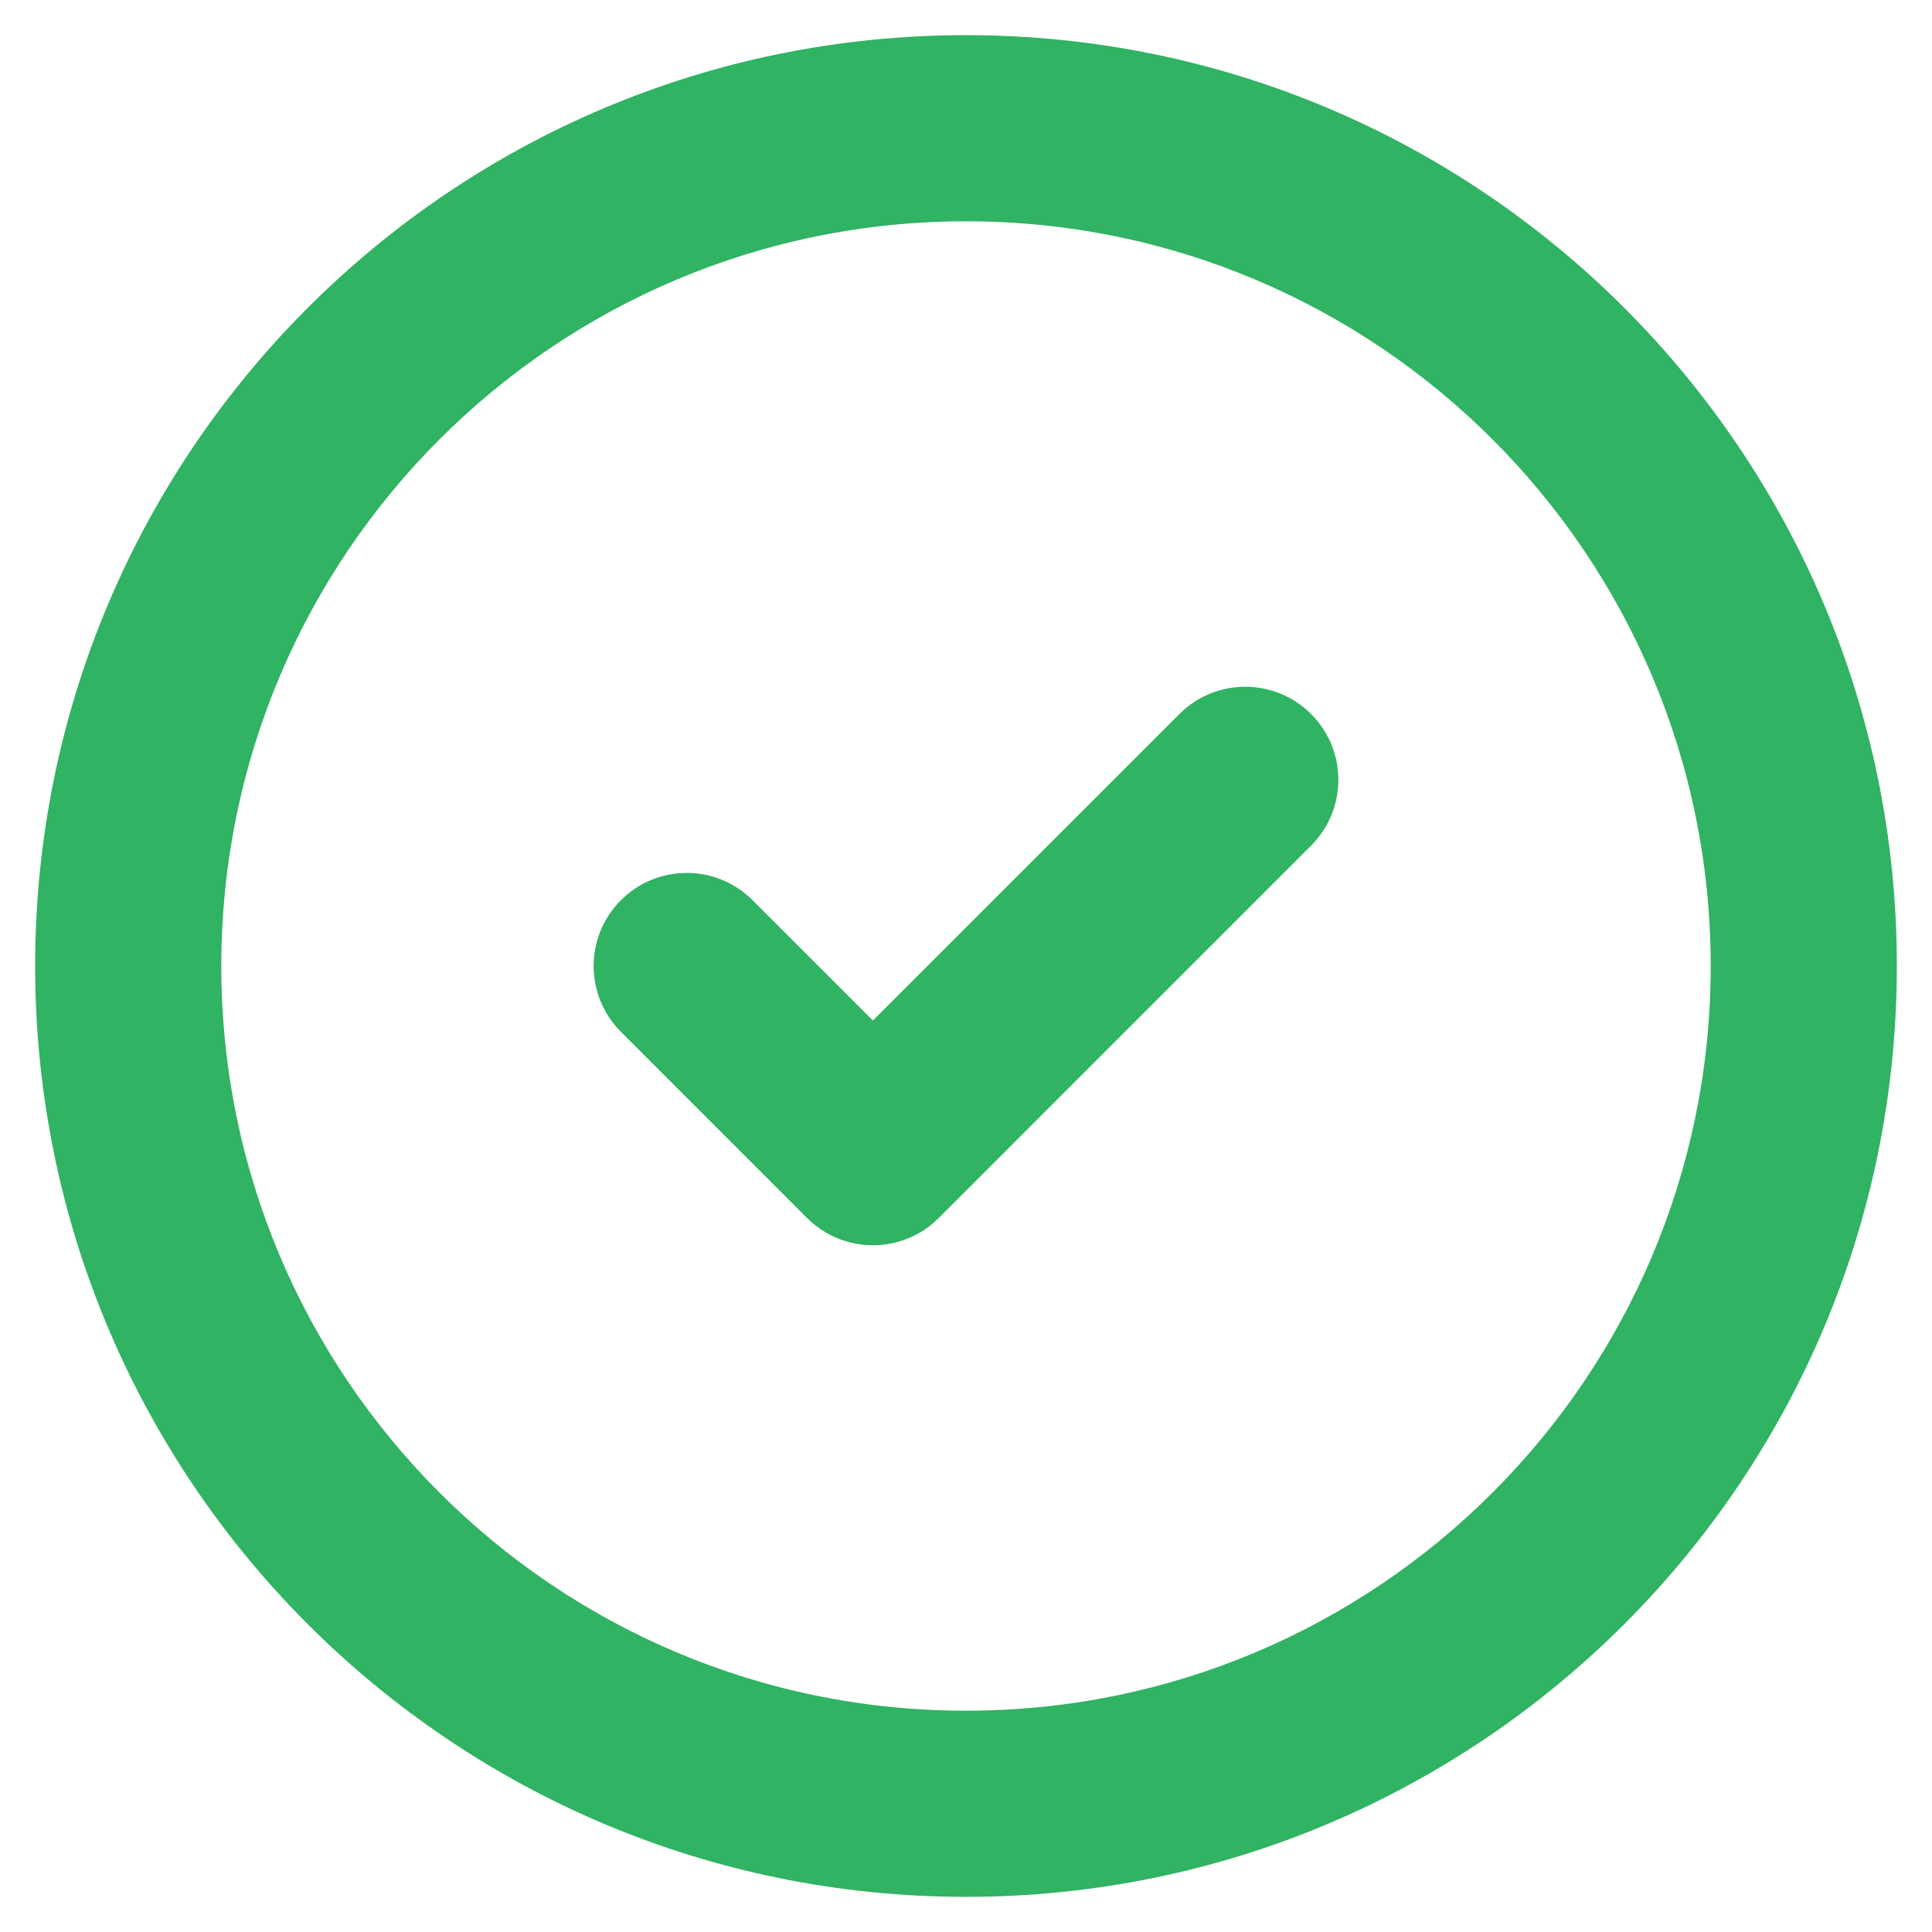 <svg width="24" height="24" viewBox="0 0 46 46" fill="none" xmlns="http://www.w3.org/2000/svg">
<path fill-rule="evenodd" clip-rule="evenodd" d="M23 5.269C13.208 5.269 5.269 13.208 5.269 23C5.269 32.792 13.208 40.731 23 40.731C32.792 40.731 40.731 32.792 40.731 23C40.731 13.208 32.792 5.269 23 5.269ZM0.837 23C0.837 10.759 10.759 0.837 23 0.837C35.24 0.837 45.163 10.759 45.163 23C45.163 35.24 35.24 45.163 23 45.163C10.759 45.163 0.837 35.24 0.837 23ZM31.216 17C32.082 17.866 32.082 19.269 31.216 20.134L22.351 29C21.485 29.865 20.082 29.865 19.216 29L14.784 24.567C13.918 23.702 13.918 22.298 14.784 21.433C15.649 20.567 17.053 20.567 17.918 21.433L20.784 24.298L28.082 17C28.947 16.135 30.351 16.135 31.216 17Z" fill="#30B362"/>
</svg>
